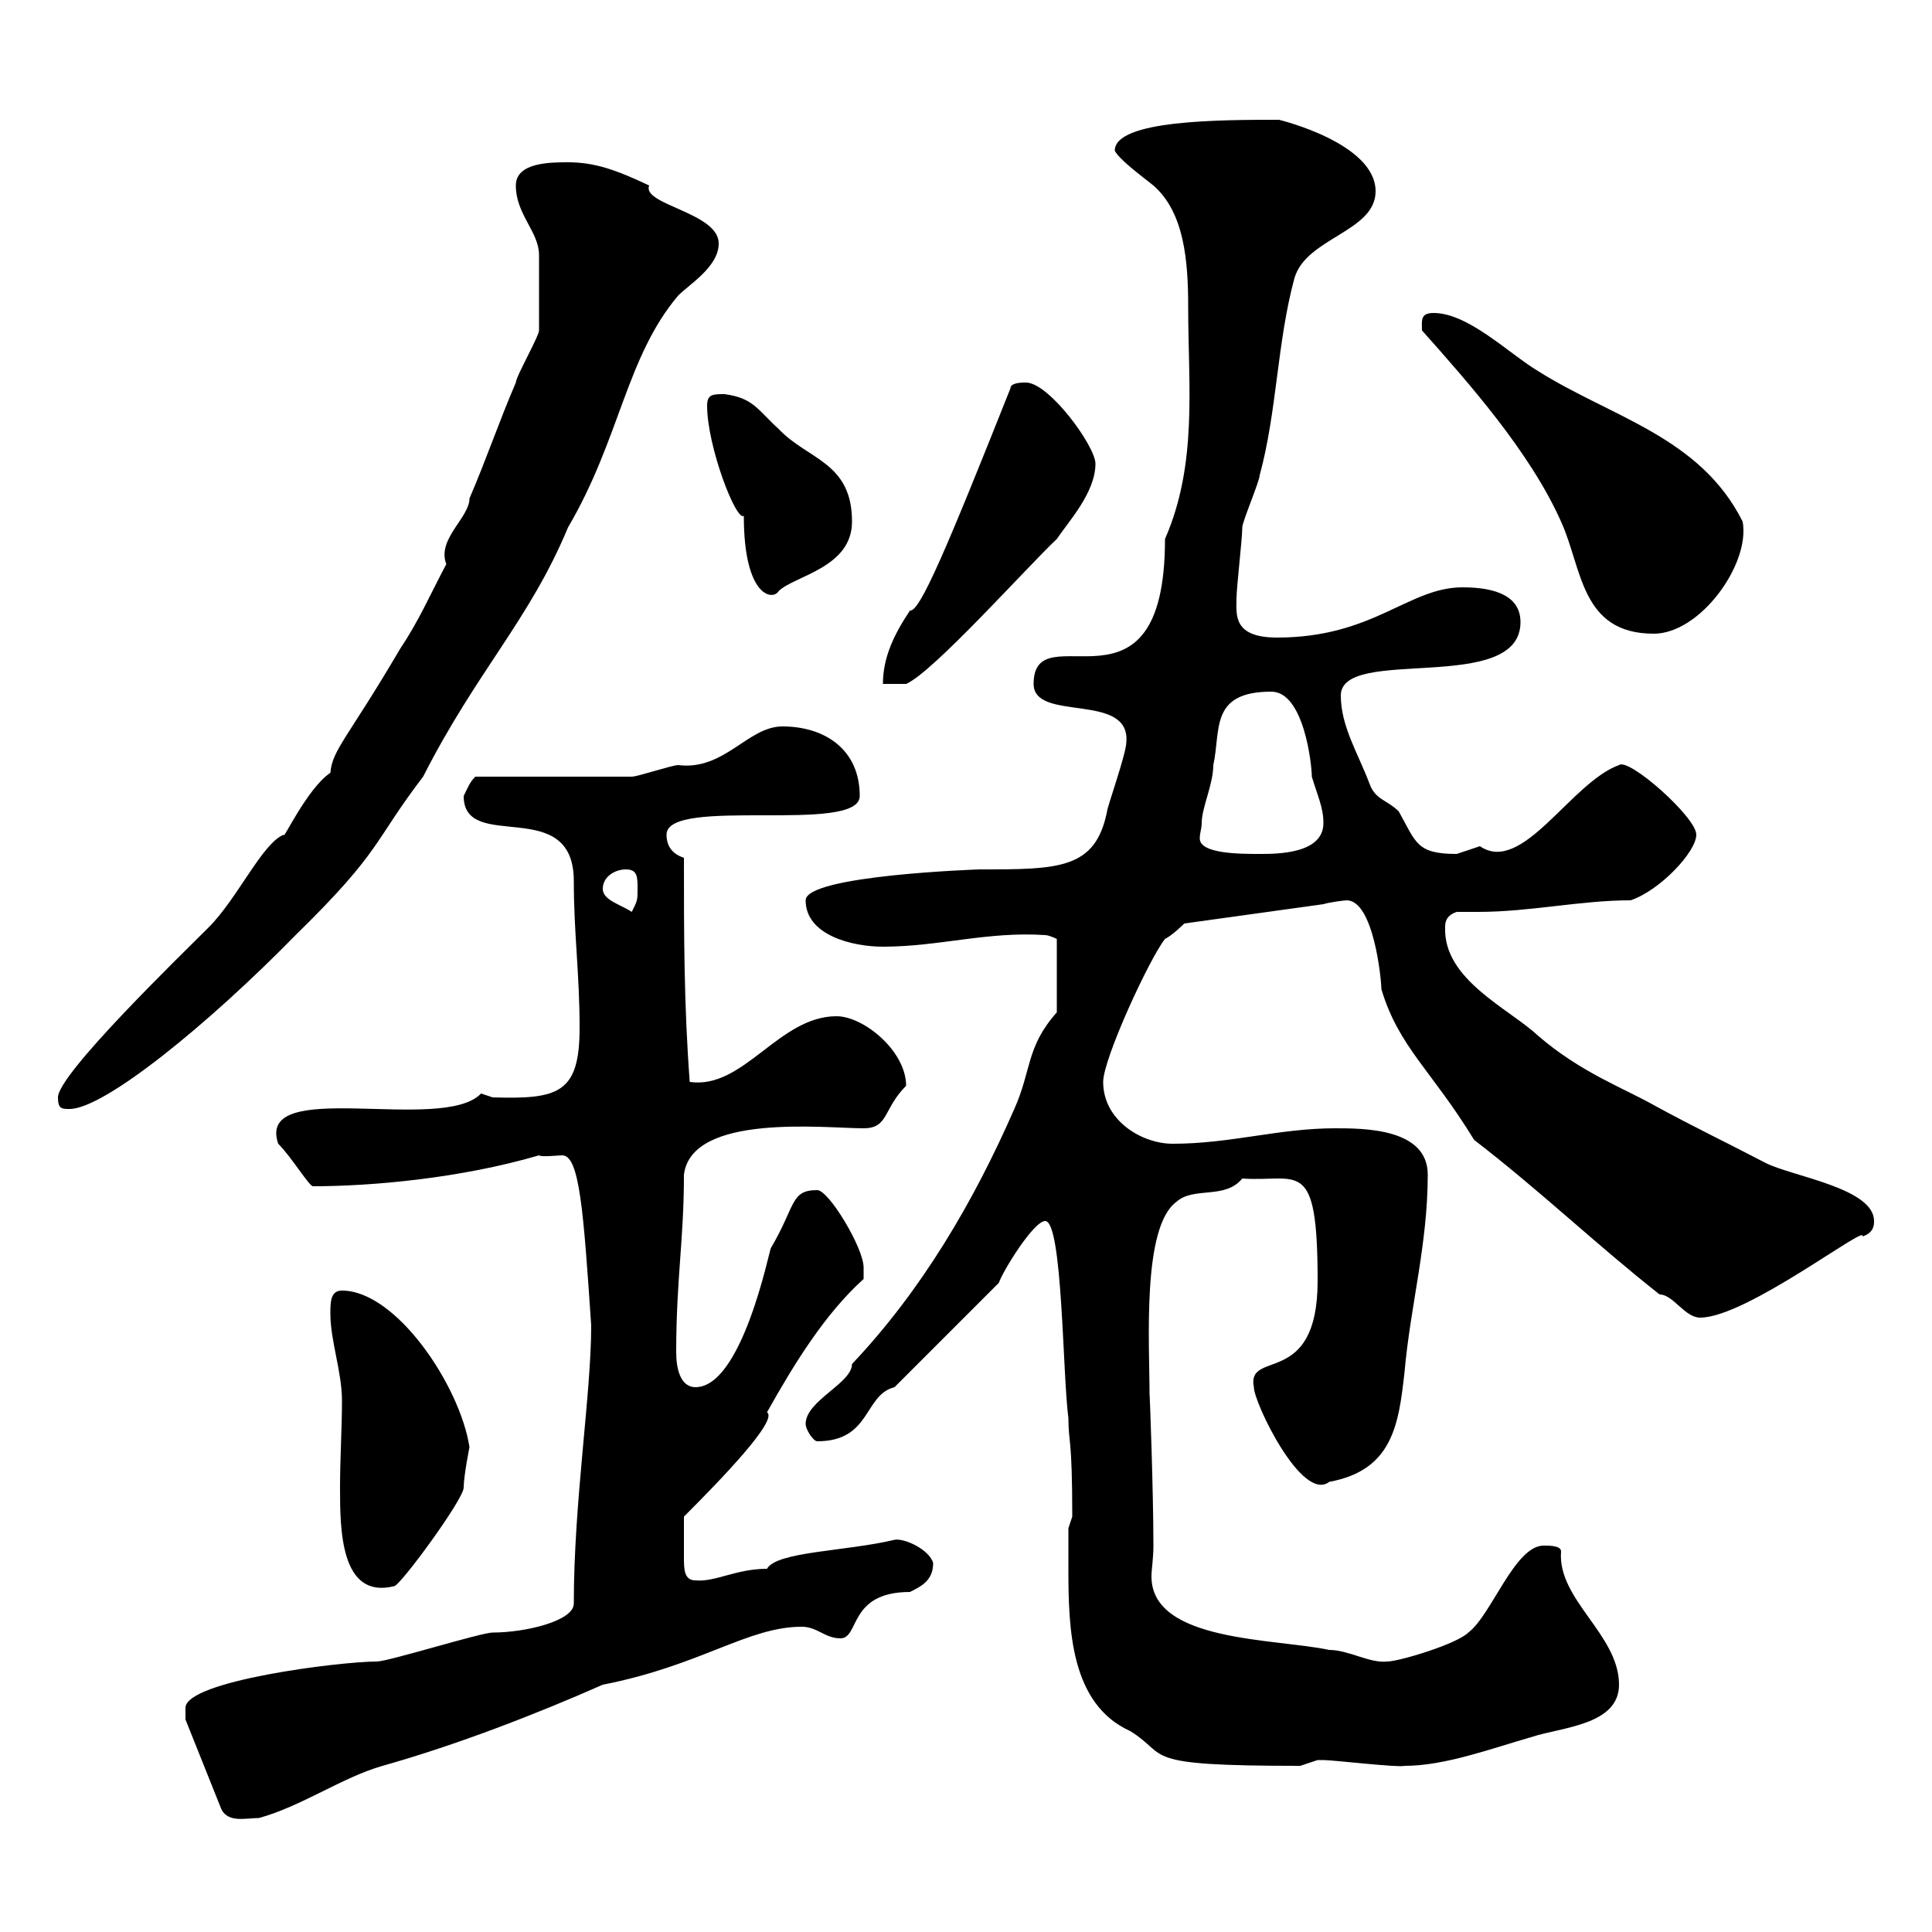 <svg xmlns="http://www.w3.org/2000/svg" xmlns:xlink="http://www.w3.org/1999/xlink" width="300" height="300"><path d="M28.80 265.20C28.80 265.20 28.80 267 28.80 267L34.20 280.50C35.10 283.20 38.10 282.30 40.20 282.30C46.80 280.50 53.10 276 59.40 274.20C71.10 270.90 83.40 266.10 93.60 261.60C108.90 258.60 116.10 252.60 124.50 252.60C126.90 252.60 128.10 254.40 130.50 254.40C133.50 254.40 131.70 247.20 141.30 247.20C143.10 246.30 144.90 245.40 144.90 242.70C144.30 240.60 140.40 238.80 138.90 239.10C131.40 240.90 120.60 240.90 119.10 243.60C114.30 243.60 111 245.70 108 245.40C106.20 245.40 106.20 243.60 106.20 241.80C106.20 239.40 106.20 239.10 106.20 235.50C111.90 229.80 120.90 220.50 119.10 219.30C123.30 211.80 128.10 204 134.10 198.60C134.10 198.60 134.10 196.80 134.10 196.80C134.10 193.80 128.70 184.80 126.90 184.80C122.70 184.80 123.60 187.20 119.70 193.80C119.40 194.40 115.20 215.40 108 215.40C105.60 215.40 105 212.40 105 210C105 198.60 106.20 192.60 106.20 182.40C107.40 172.80 128.10 175.20 134.10 175.20C138 175.20 137.10 172.20 140.70 168.60C140.70 163.20 134.10 157.80 129.90 157.80C120.90 157.80 115.50 169.20 107.10 168C106.20 156 106.20 145.20 106.20 133.20C104.40 132.60 103.50 131.40 103.50 129.60C103.50 123.60 133.50 129.60 133.50 123.60C133.50 116.40 128.10 112.80 121.50 112.80C116.10 112.80 112.50 119.70 105.30 118.80C104.40 118.80 99 120.60 98.10 120.60L73.80 120.60C72.90 121.50 72.60 122.40 72 123.60C72 132.60 89.10 123.30 89.10 136.80C89.10 144.90 90 151.20 90 159.60C90 169.80 86.70 170.70 76.50 170.40C76.50 170.40 74.70 169.80 74.70 169.80C68.70 176.10 39.60 167.10 43.20 177.60C45.30 179.70 48 184.20 48.60 184.20C57.60 184.20 71.40 183 83.70 179.40C84 179.70 86.70 179.40 87.30 179.40C90 179.40 90.60 188.10 91.80 205.80C91.80 216.60 89.10 233.10 89.10 249C89.10 251.70 81.60 253.50 76.50 253.50C74.70 253.50 60.30 258 58.50 258C52.80 258 28.80 261 28.80 265.20ZM165.90 243.60C165.90 252.90 166.20 264.60 175.50 268.80C181.80 272.70 176.40 274.20 201.90 274.20C201.90 274.20 204.60 273.30 204.60 273.30C205.50 273.30 205.50 273.30 205.50 273.30C207 273.30 217.20 274.50 218.10 274.20C224.40 274.20 231.60 271.50 237.90 269.70C242.40 268.20 251.40 267.90 251.40 261.60C251.40 253.80 241.80 248.40 242.40 240.90C242.40 240 240.60 240 239.70 240C235.20 240 231.60 250.80 228 253.50C226.20 255.30 217.20 258 215.40 258C212.70 258.30 209.40 256.20 206.40 256.20C198 254.40 178.80 255 178.80 244.80C178.80 243.60 179.10 242.10 179.10 240C179.10 231.30 178.50 215.40 178.50 216.60C178.50 208.50 177.30 190.50 182.70 186.60C185.40 184.20 190.20 186.30 192.90 183C201.60 183.60 204.60 179.40 204.60 198.90C204.60 215.70 193.50 209.40 194.70 215.40C194.70 217.80 202.20 233.40 206.40 230.10C216.30 228.30 217.20 221.10 218.10 213C219 202.80 221.70 193.20 221.70 182.40C221.70 175.20 211.80 175.20 207.30 175.20C198.60 175.20 191.10 177.60 182.10 177.60C177.30 177.60 171.30 174 171.30 168C171.30 164.40 178.50 148.80 180.90 145.80C182.10 145.20 183.90 143.40 183.90 143.40L205.50 140.40C206.40 140.10 208.80 139.80 209.10 139.80C213.30 139.80 214.50 152.10 214.50 153.60C217.20 162.60 222.30 166.20 228.90 177C239.40 185.10 247.80 193.20 257.70 201C259.80 201 261.60 204.60 264 204.60C271.20 204.60 290.10 189.90 289.20 192C291 191.40 291 190.20 291 189.60C291 184.50 278.40 182.70 274.20 180.60C267.30 177 263.40 175.20 256.80 171.60C252 168.90 245.40 166.50 238.80 160.80C234.30 156.60 224.10 152.10 224.40 144C224.40 143.40 224.40 142.20 226.20 141.60C227.40 141.60 228.60 141.60 229.50 141.60C237.60 141.60 245.40 139.80 253.20 139.80C257.70 138.30 263.40 132.30 263.40 129.60C263.40 126.90 252.90 117.60 251.40 118.80C243.90 121.50 236.40 135.90 229.80 131.40C229.80 131.40 226.20 132.60 226.20 132.60C219.90 132.60 219.90 130.80 217.20 126C215.40 124.20 213.60 124.20 212.70 121.80C210.90 117 208.20 112.80 208.20 108C208.20 100.20 236.10 108 236.10 96.60C236.10 92.70 232.50 91.20 227.10 91.20C218.70 91.20 213.30 99 198.30 99C191.40 99 192 95.40 192 93C192 91.20 192.90 83.70 192.90 81.90C192.90 81 195.60 74.70 195.60 73.80C198.30 63.90 198.30 53.10 201 43.20C202.80 36.90 213.60 36 213.60 29.70C213.60 22.20 198.60 18.60 198.60 18.60C189.60 18.60 173.10 18.60 173.10 23.40C173.70 24.60 176.40 26.70 179.10 28.80C183.90 33 184.50 40.50 184.50 47.70C184.50 60 186 72 180.90 83.70C180.90 113.40 160.50 94.80 160.50 106.20C160.50 112.20 175.50 107.40 174.90 115.20C174.90 117 171.90 125.40 171.90 126C170.10 135 164.40 135 152.10 135C152.10 135 125.10 135.90 125.10 139.80C125.10 145.20 132.30 147 137.10 147C145.80 147 153.30 144.60 162.30 145.20C162.90 145.20 164.10 145.80 164.10 145.80L164.10 157.20C159.30 162.60 160.20 166.20 157.50 172.20C151.20 186.60 143.10 200.40 132.30 211.80C132.30 214.80 125.10 217.50 125.10 221.10C125.10 222 126.30 223.80 126.90 223.80C135.30 223.80 134.10 216.60 138.90 215.40C141.30 213 152.10 202.20 155.10 199.20C155.70 197.40 160.50 189.60 162.30 189.60C165 189.60 165 213.60 165.90 220.20C165.90 224.10 166.50 222.90 166.50 235.50L165.90 237.30C165.90 238.20 165.90 241.80 165.90 243.60ZM51.30 204C51.30 208.20 53.10 213 53.10 217.50C53.10 222 52.80 226.20 52.80 231C52.80 237.30 52.80 248.40 61.20 246.30C62.10 246.30 72 232.80 72 231C72 229.20 72.90 224.70 72.90 224.70C71.40 215.10 61.50 200.40 53.10 200.40C51.30 200.40 51.30 202.20 51.30 204ZM9 170.40C9 172.20 9.60 172.20 10.80 172.20C16.20 172.20 32.40 159 45.90 145.20C59.40 132 57.90 130.80 65.70 120.60C74.10 104.10 82.20 96.30 88.20 81.90C96.30 68.10 97.20 55.50 105.30 45.90C107.10 44.10 111.60 41.40 111.60 37.80C111.60 33 99.60 31.80 100.80 28.80C95.70 26.40 92.40 25.20 88.20 25.20C85.50 25.20 80.10 25.20 80.10 28.80C80.10 33.30 83.70 36 83.70 39.60C83.70 41.40 83.70 48.60 83.70 51.30C83.70 52.20 80.10 58.50 80.10 59.40C77.40 65.70 75.60 71.10 72.90 77.40C72.90 80.40 67.80 83.70 69.30 87.60C66.60 92.70 65.10 96.30 62.10 100.80C54 114.60 51.60 116.40 51.30 120C47.70 122.40 43.80 130.80 44.10 129.60C40.80 130.80 36.90 139.50 32.40 144C27.90 148.50 9 166.80 9 170.40ZM93.60 138C93.60 136.20 95.40 135 97.20 135C99 135 99 136.20 99 138C99 139.80 99 139.80 98.10 141.60C96.30 140.40 93.60 139.80 93.60 138ZM186.60 127.80C186.60 125.40 188.40 121.80 188.40 118.80C189.60 113.40 187.80 107.40 197.40 107.40C202.50 107.40 203.70 118.80 203.70 120.60C204.60 123.60 205.50 125.40 205.50 127.80C205.50 132.60 198.30 132.60 195.60 132.60C192.60 132.60 186.30 132.60 186.30 130.20C186.30 129.30 186.60 128.70 186.60 127.80ZM156.90 60.30C147 85.20 142.80 95.10 141.30 94.80C138.90 98.40 137.10 102 137.10 106.20L140.70 106.20C144.90 104.40 159.60 87.90 164.10 83.70C165.90 81 170.10 76.50 170.10 72C170.10 69.30 162.90 59.40 159.30 59.40C158.70 59.40 156.90 59.40 156.90 60.30ZM220.80 51.30C228 59.40 237.60 70.20 242.40 81C245.70 88.20 245.40 98.40 256.80 98.40C264 98.40 271.80 87.60 270.60 81C264 67.80 250.20 64.80 238.80 57.60C234.30 54.90 228 48.60 222.60 48.60C220.50 48.60 220.80 49.80 220.80 51.30ZM109.80 63C109.80 69.30 114.30 81 115.50 80.10C115.50 92.70 120 93.30 120.90 91.80C123.30 89.40 132.30 88.20 132.30 81C132.30 71.70 125.40 71.40 120.90 66.60C117.60 63.60 117 61.80 112.50 61.20C110.70 61.20 109.80 61.20 109.80 63Z"/></svg>